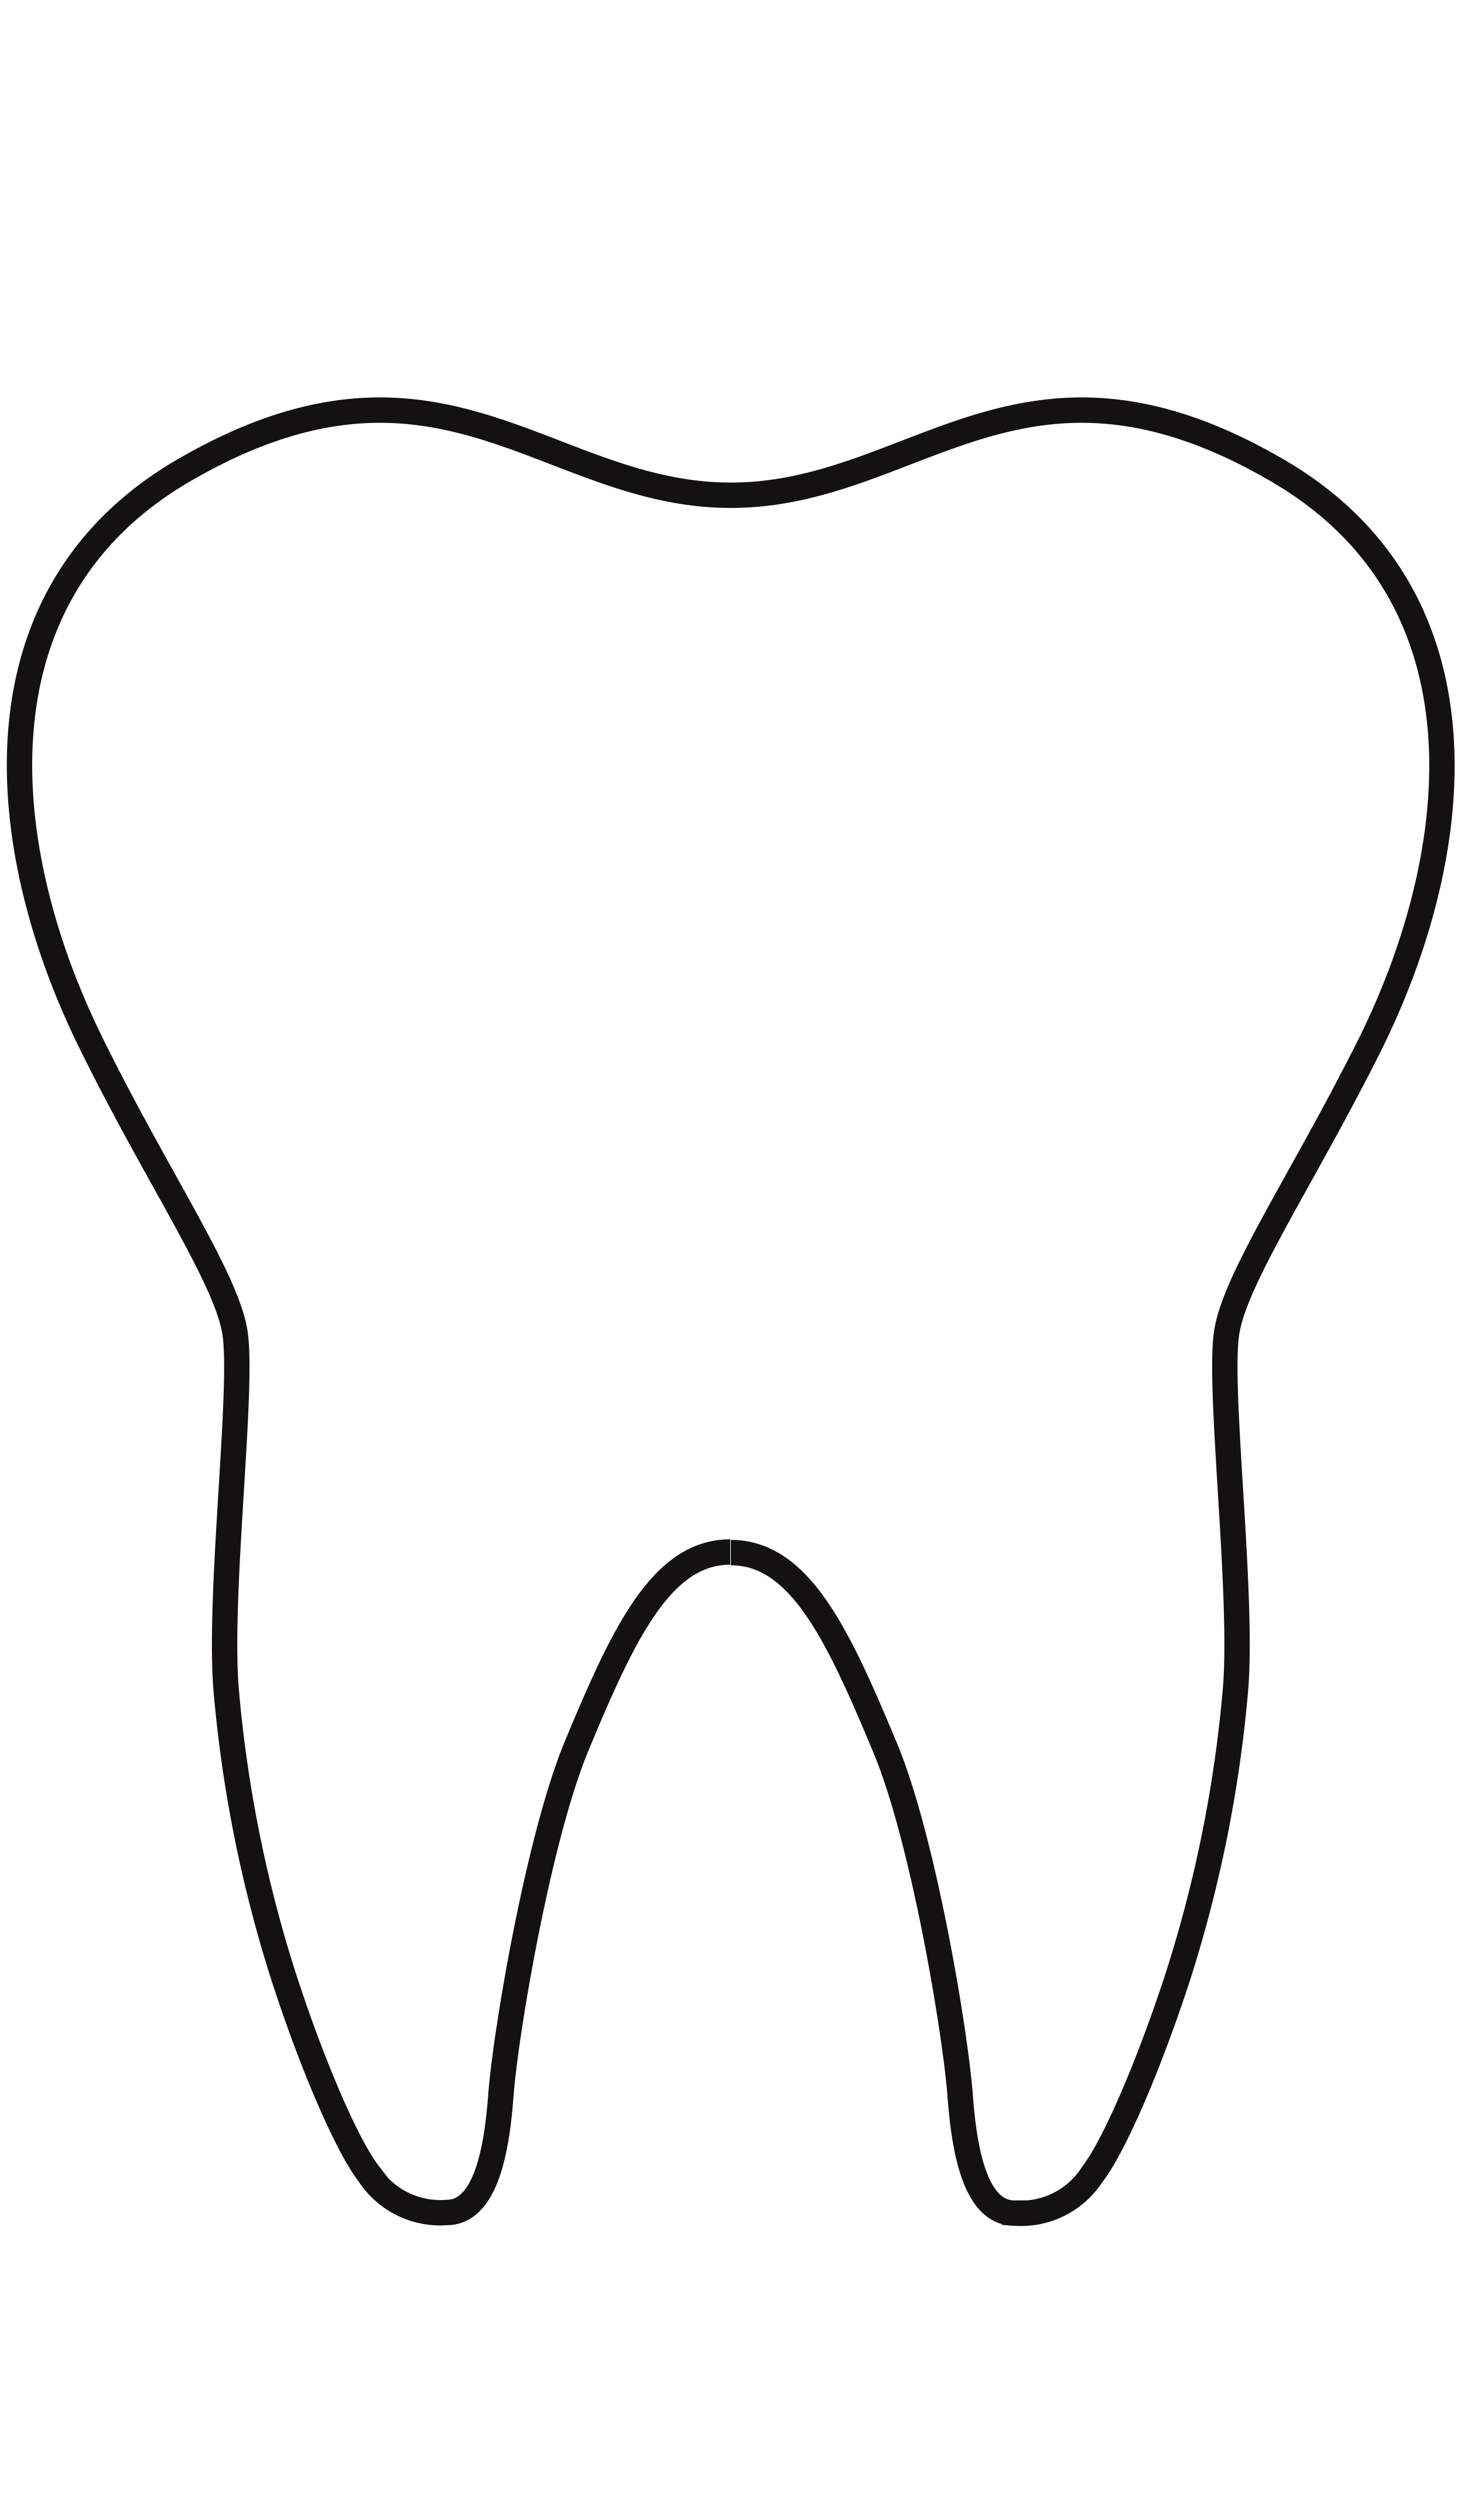 <svg xmlns="http://www.w3.org/2000/svg" xmlns:xlink="http://www.w3.org/1999/xlink" width="75" height="128" viewBox="0 0 75 128">
  <defs>
    <clipPath id="clip-zahn-solo">
      <rect width="75" height="128"/>
    </clipPath>
  </defs>
  <g id="zahn-solo" clip-path="url(#clip-zahn-solo)">
    <path id="Pfad_15" data-name="Pfad 15" d="M37.08,79.729c3.5,0,5.46,4.13,7.87,9.91,2,4.72,3.65,14.78,3.88,17.91.2,2.66.73,6,2.78,6a4.351,4.351,0,0,0,4-2c1.1-1.42,2.92-5.62,4.41-10.23a67.033,67.033,0,0,0,2.91-14.53c.42-4.93-.91-15.55-.44-18.38s4-8,7.4-14.83c4.87-9.9,6.24-23-5-29.37-12.95-7.43-18.37,1.38-27.81,1.38h0c-9.44,0-14.85-8.81-27.84-1.38C-2,30.589-.6,43.679,4.28,53.589c3.35,6.82,6.92,12,7.39,14.83s-.86,13.45-.44,18.38a67.086,67.086,0,0,0,2.89,14.49c1.48,4.61,3.3,8.81,4.4,10.23a4.351,4.351,0,0,0,4,2c2.05,0,2.58-3.34,2.78-6,.23-3.13,1.92-13.19,3.89-17.91,2.4-5.78,4.36-9.91,7.86-9.91" transform="translate(0.36 -0.23)" fill="none" stroke="#131211" stroke-width="1.3"/>
  </g>
</svg>
